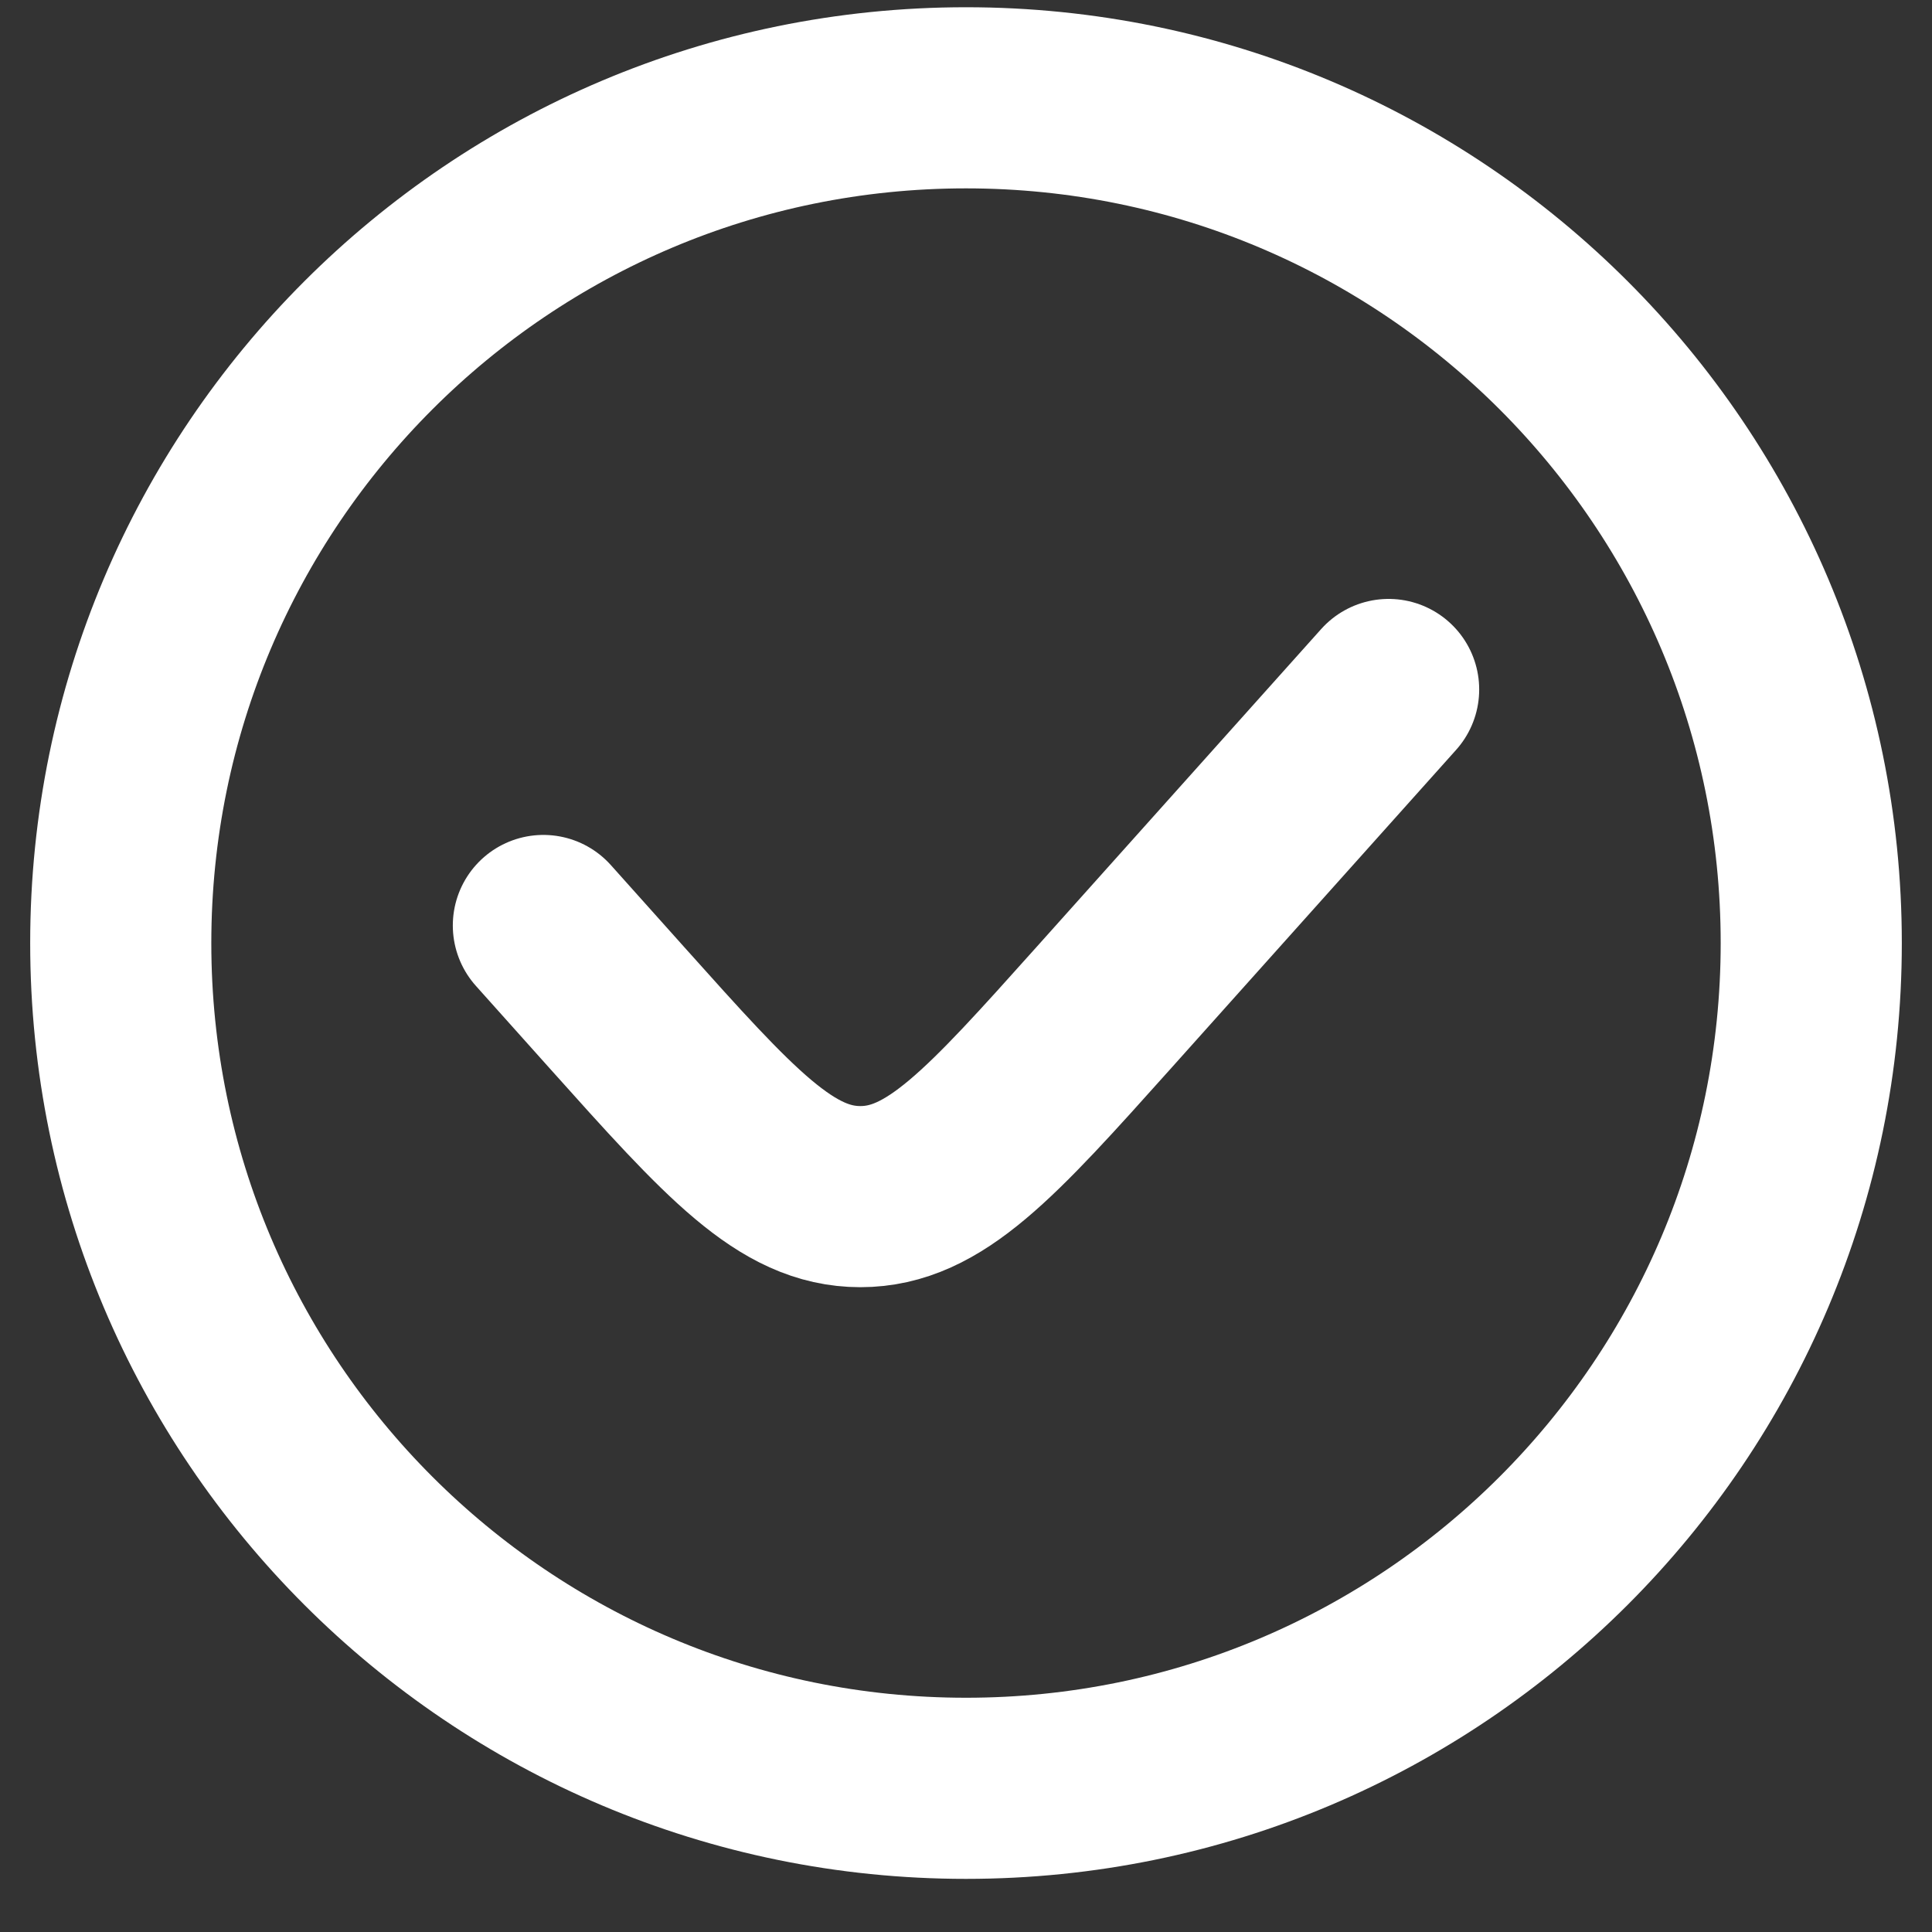 <?xml version="1.0" encoding="UTF-8"?> <svg xmlns="http://www.w3.org/2000/svg" width="32" height="32" viewBox="0 0 32 32" fill="none"><rect x="0" y="0" width="32" height="32" fill="#333333" stroke="none"/><path d="M23 11.42L18.283 16.689C16.414 18.776 15.479 19.82 14.25 19.82C13.021 19.82 12.086 18.776 10.217 16.689L9 15.329M30 15.62C30 23.352 23.732 29.62 16 29.62C8.268 29.62 2 23.352 2 15.62C2 7.888 8.268 1.62 16 1.62C23.732 1.62 30 7.888 30 15.62Z" stroke="white" stroke-width="3" stroke-linecap="round"></path></svg> 